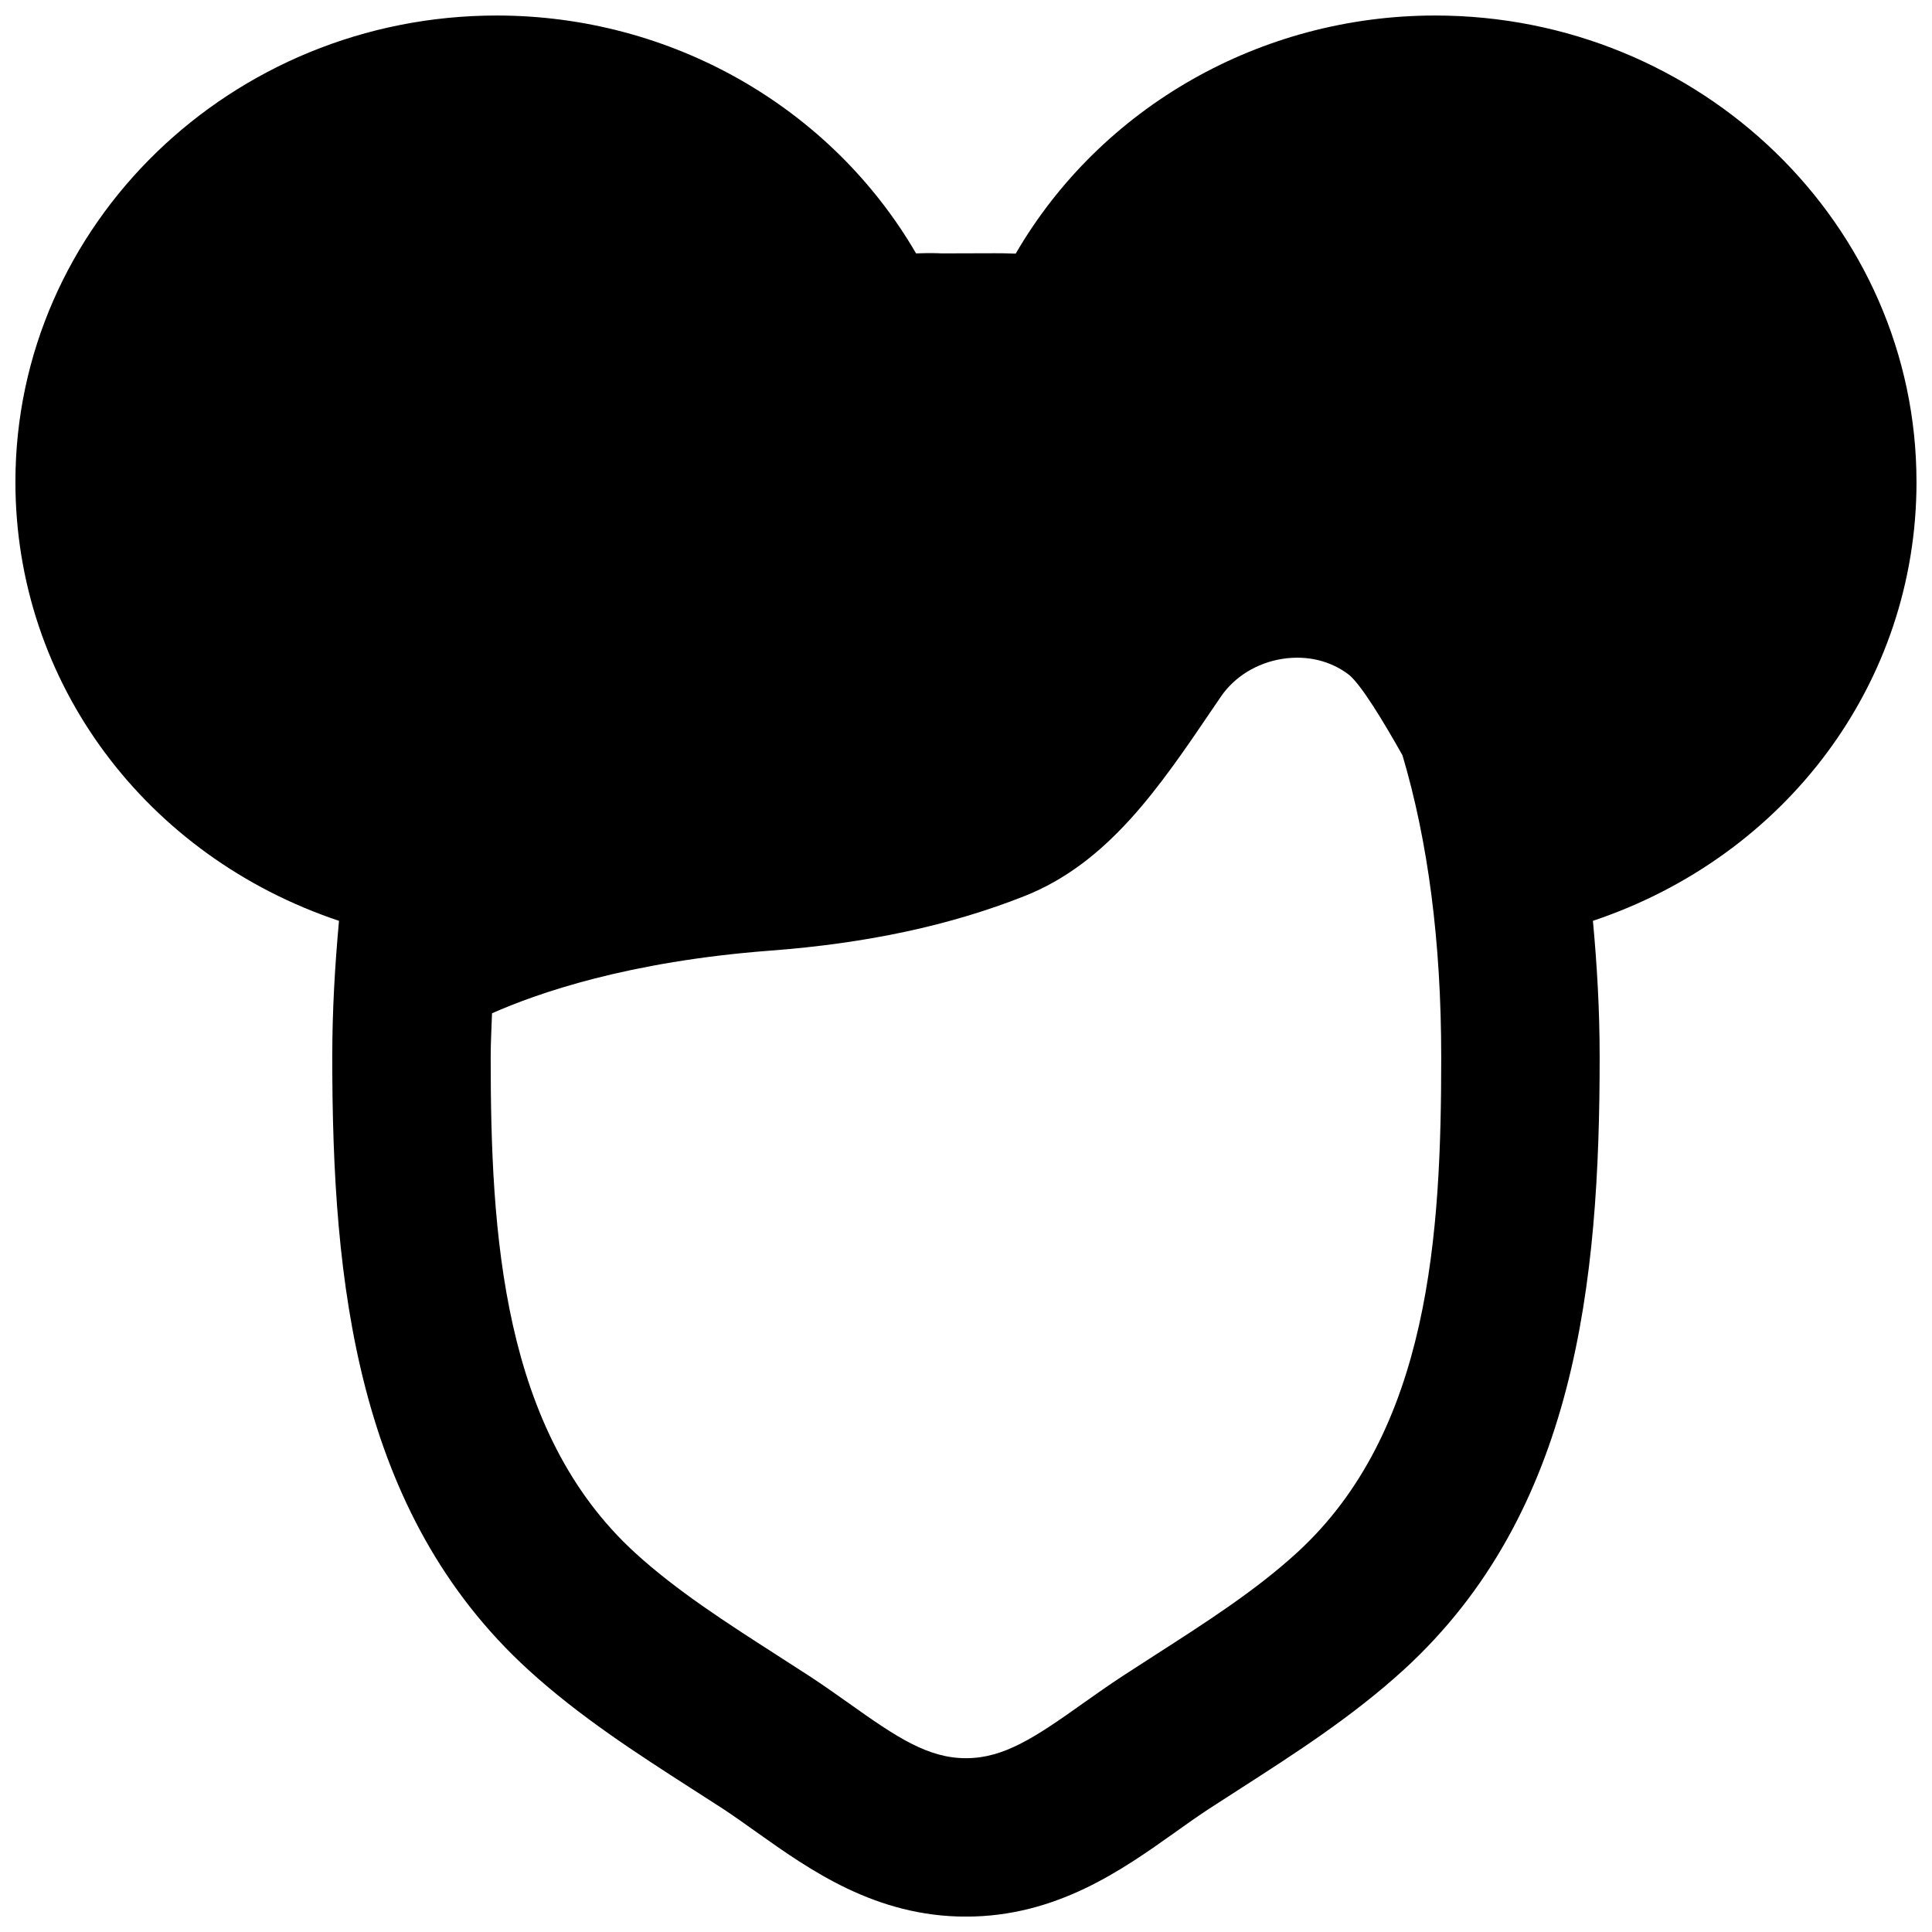 <?xml version="1.0" encoding="UTF-8"?>
<!-- Uploaded to: SVG Repo, www.svgrepo.com, Generator: SVG Repo Mixer Tools -->
<svg width="800px" height="800px" version="1.1" viewBox="144 144 512 512" xmlns="http://www.w3.org/2000/svg">
 <defs>
  <clipPath id="a">
   <path d="m148.09 148.09h503.81v503.81h-503.81z"/>
  </clipPath>
 </defs>
 <g clip-path="url(#a)">
  <path d="m487.63 555.55c-10.957 10.012-23.934 18.324-37.617 27.121l-8.379 5.414c-3.609 2.352-7.137 4.852-10.641 7.328-12.66 9.004-20.93 14.527-31.008 14.527-10.055 0-18.344-5.523-30.984-14.527-3.504-2.477-7.031-4.977-10.641-7.328l-8.398-5.414c-13.688-8.797-26.637-17.109-37.617-27.121-35.352-32.266-38.309-84.766-38.309-131.41 0-4.012 0.23-7.746 0.355-11.609 11.988-5.312 36.043-13.75 73.746-16.605 25.59-1.93 47.609-6.652 67.32-14.441 22.148-8.754 35.625-28.59 49.855-49.582l2.184-3.215c3.633-5.352 9.574-9.004 16.289-10.074 6.656-1.051 12.973 0.523 17.824 4.301 3.231 2.793 8.816 11.926 14.062 21.246 6.762 22.777 10.266 49.375 10.266 79.98 0 46.645-2.938 99.145-38.309 131.41m164.26-283.84c0-68.16-57.223-123.6-127.57-123.6-46.117 0-88.523 24.184-111.15 63.105-2.688-0.105-4.805-0.129-5.812-0.105l-13.98 0.039c-0.441-0.039-2.793-0.145-6.613 0-22.629-38.895-65.035-63.039-111.11-63.039-70.32 0-127.57 55.441-127.57 123.6 0 53.426 34.742 99.25 85.754 116.32-1.051 11.586-1.785 23.488-1.785 36.105 0 59.699 6.297 120.72 52.016 162.44 13.582 12.383 28.656 22.062 43.203 31.422l8.168 5.25c3.106 2.055 6.168 4.219 9.215 6.402 13.957 9.906 31.359 22.273 55.332 22.273 23.996 0 41.379-12.367 55.336-22.273 3.043-2.184 6.109-4.348 9.215-6.383l8.168-5.269c14.547-9.359 29.621-19.039 43.223-31.422 45.699-41.715 51.996-102.74 51.996-162.44 0-12.617-0.711-24.52-1.785-36.105 51.012-17.07 85.754-62.895 85.754-116.32" fill-rule="evenodd"/>
 </g>
</svg>